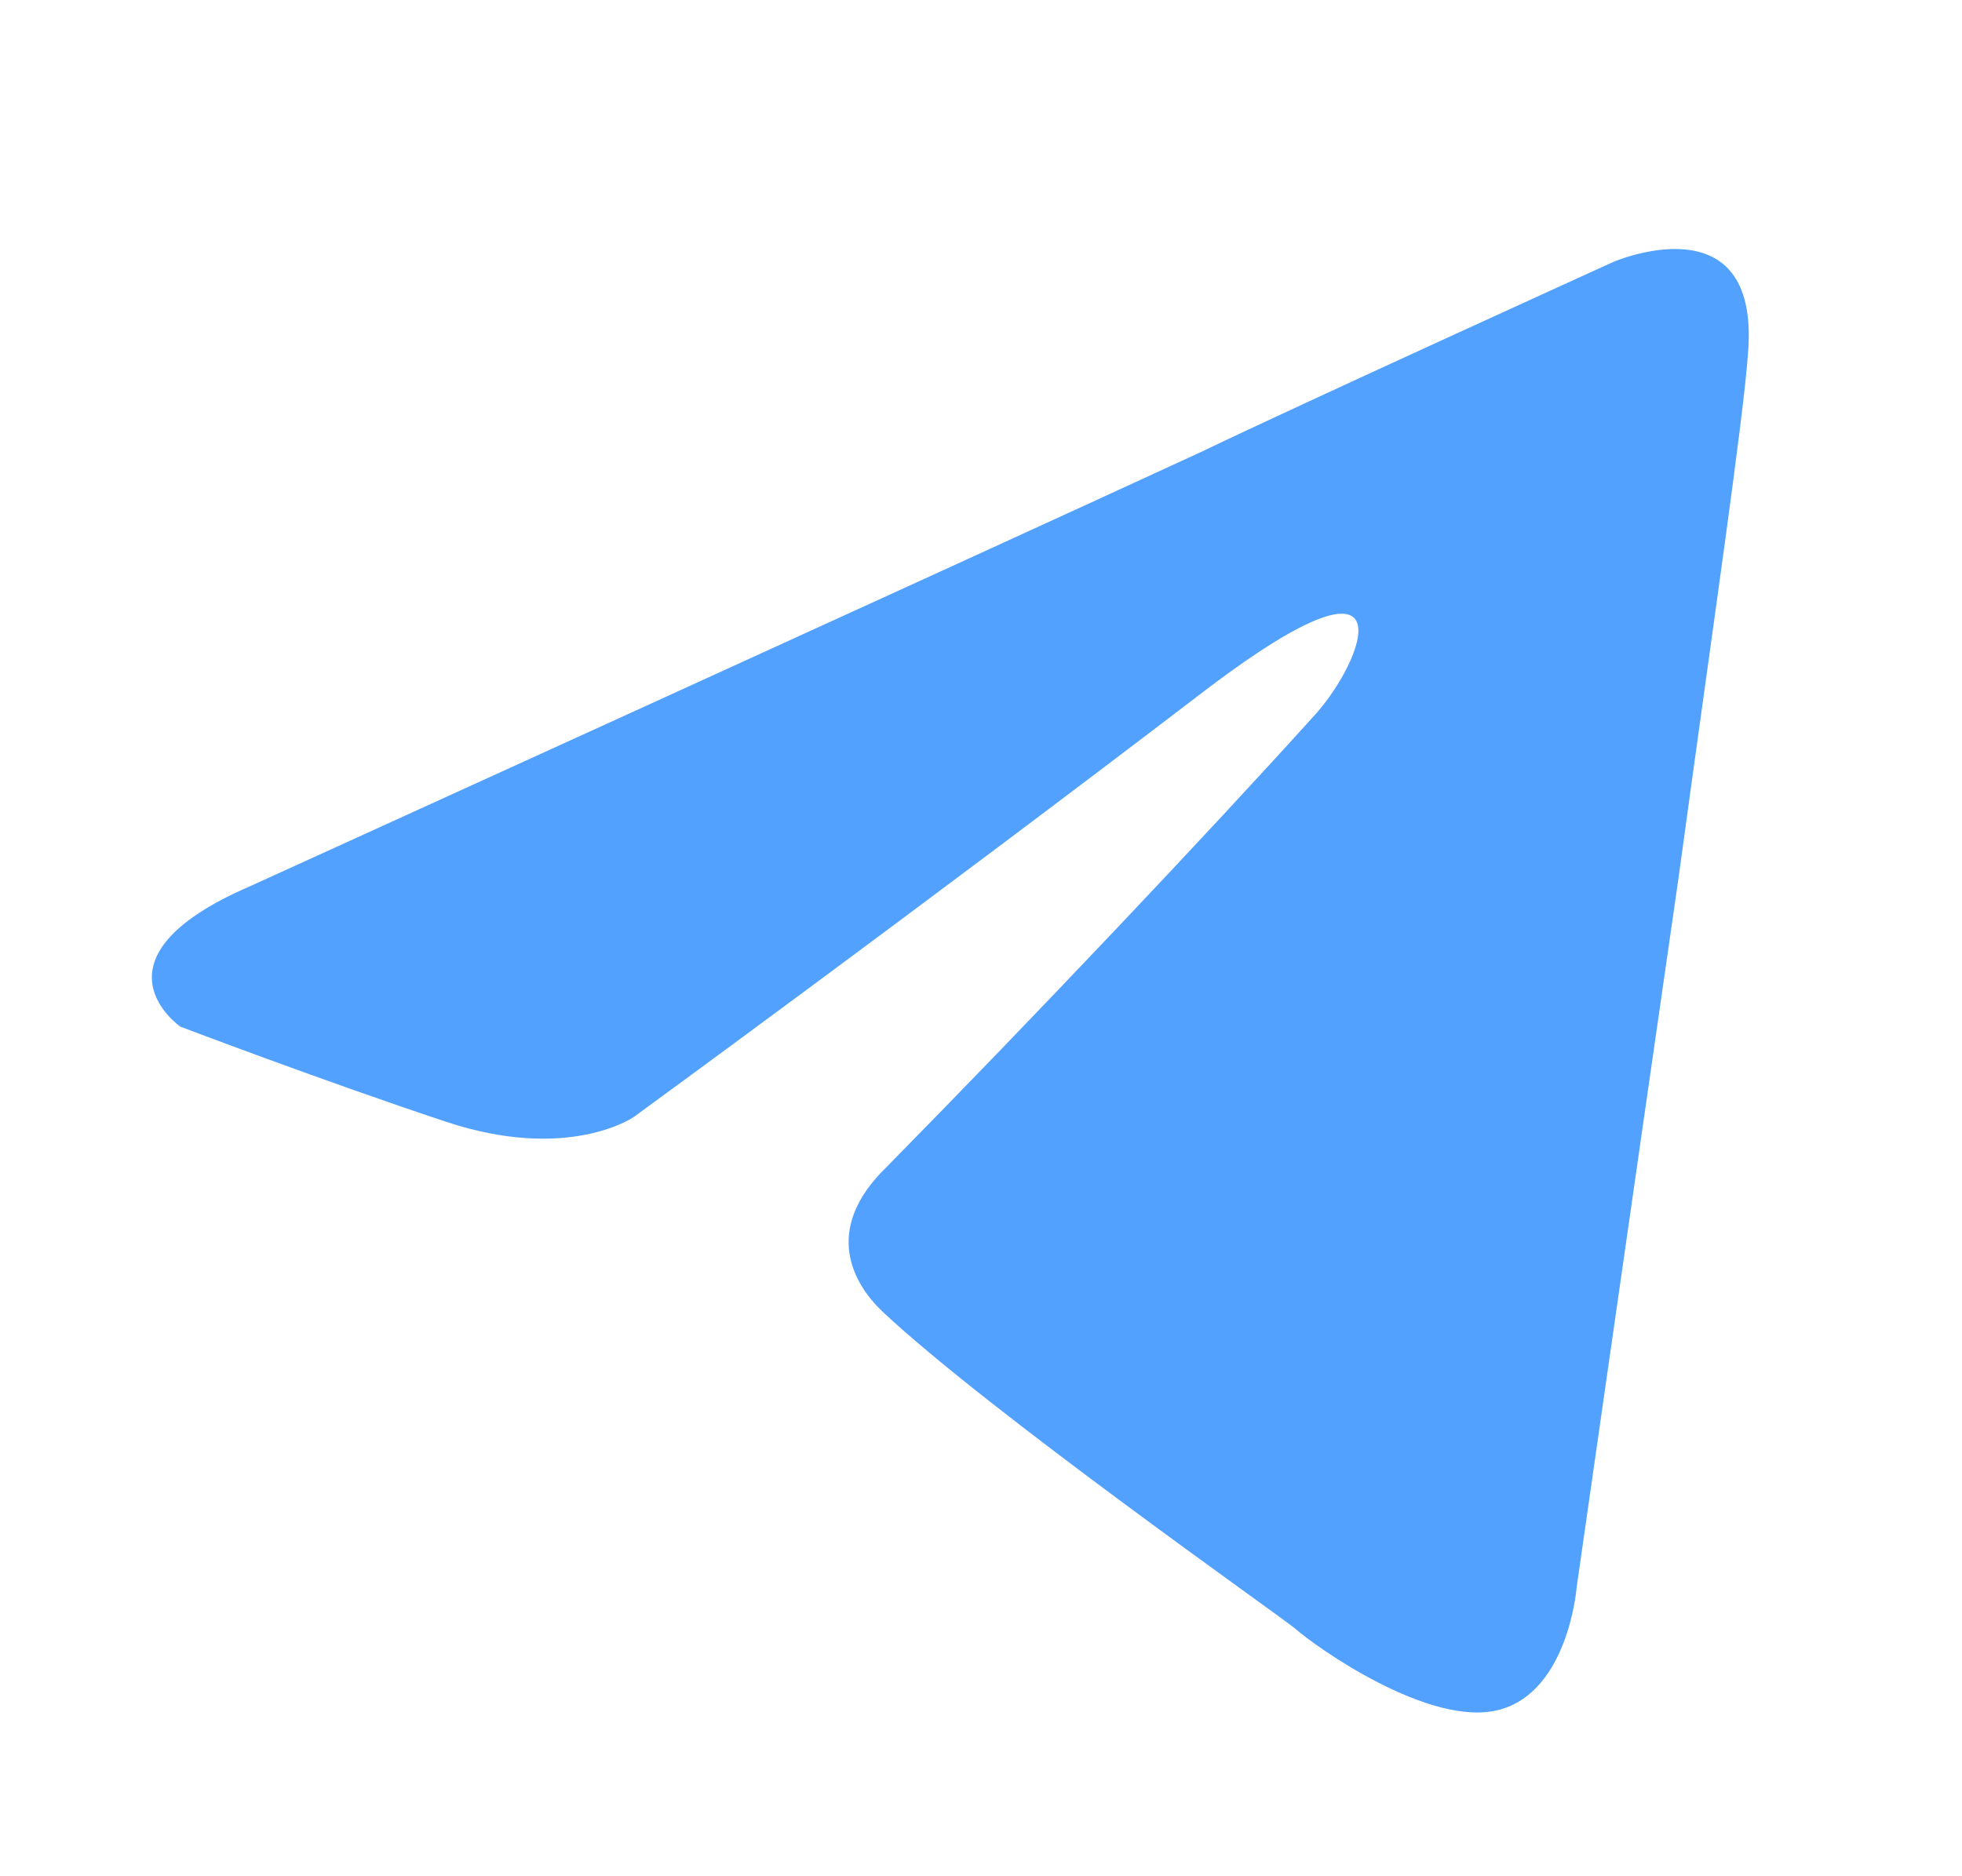 <svg width="23" height="22" viewBox="0 0 23 22" fill="none" xmlns="http://www.w3.org/2000/svg">
<path d="M2.928 10.393C2.928 10.393 11.207 6.626 14.079 5.3C15.18 4.769 18.913 3.071 18.913 3.071C18.913 3.071 20.635 2.329 20.492 4.133C20.444 4.875 20.061 7.475 19.678 10.287C19.104 14.266 18.482 18.617 18.482 18.617C18.482 18.617 18.386 19.837 17.572 20.049C16.759 20.262 15.419 19.307 15.18 19.094C14.988 18.935 11.59 16.548 10.346 15.38C10.011 15.062 9.628 14.425 10.394 13.683C12.117 11.932 14.175 9.757 15.419 8.377C15.993 7.74 16.567 6.255 14.175 8.059C10.777 10.658 7.427 13.099 7.427 13.099C7.427 13.099 6.661 13.63 5.225 13.152C3.789 12.675 2.114 12.038 2.114 12.038C2.114 12.038 0.966 11.242 2.928 10.393Z" fill="#52A1FF"/>
</svg>
